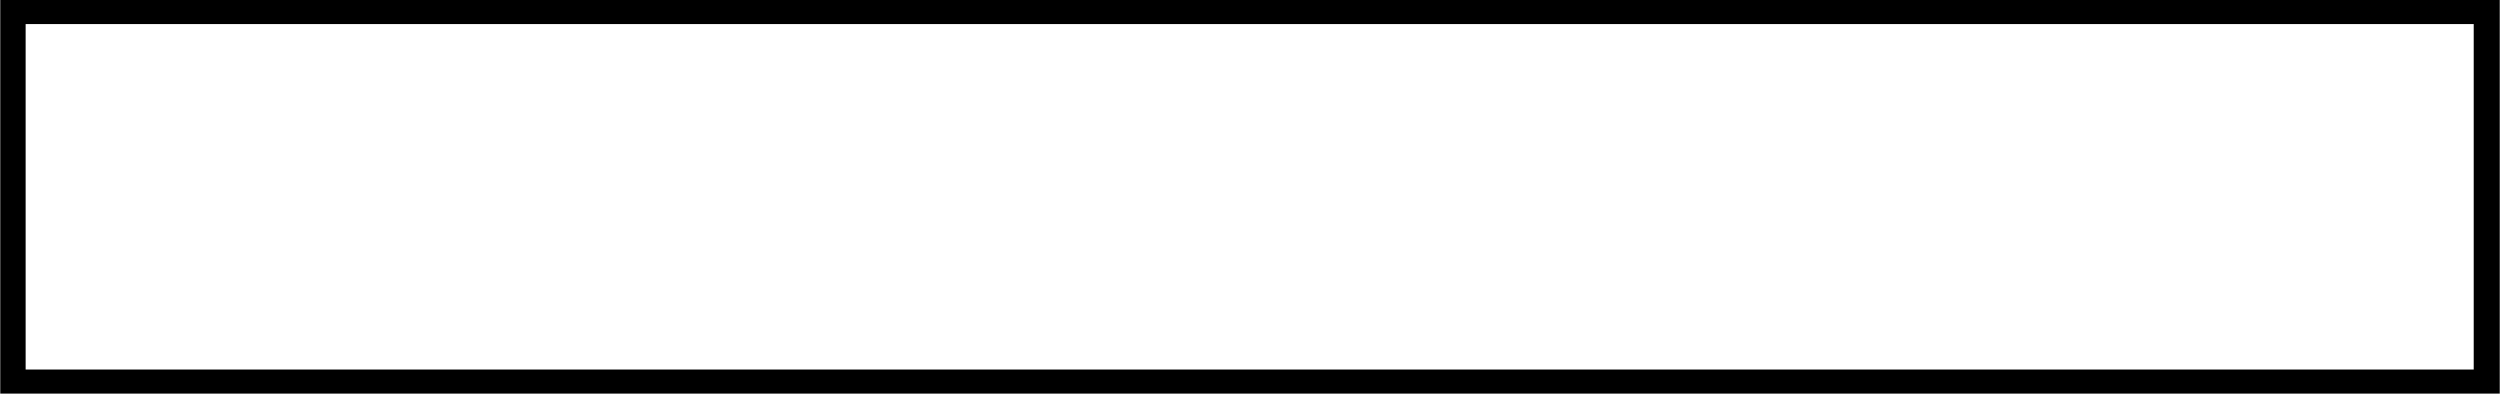 <?xml version="1.0" encoding="UTF-8" standalone="yes"?>
<svg version="1.0" xmlns="http://www.w3.org/2000/svg" width="1016.28mm" height="160mm" viewBox="0 0 3842 605" preserveAspectRatio="xMidYMid meet">
  <g transform="translate(0,605) scale(0.1,-0.1)" fill="#000000" stroke="none">
    <path d="M0 3025 l0 -3025 19210 0 19210 0 0 3025 0 3025 -19210 0 -19210 0 0
-3025z m38020 0 l0 -2655 -18815 0 -18815 0 0 2655 0 2655 18815 0 18815 0 0
-2655z"/>
  </g>
</svg>
